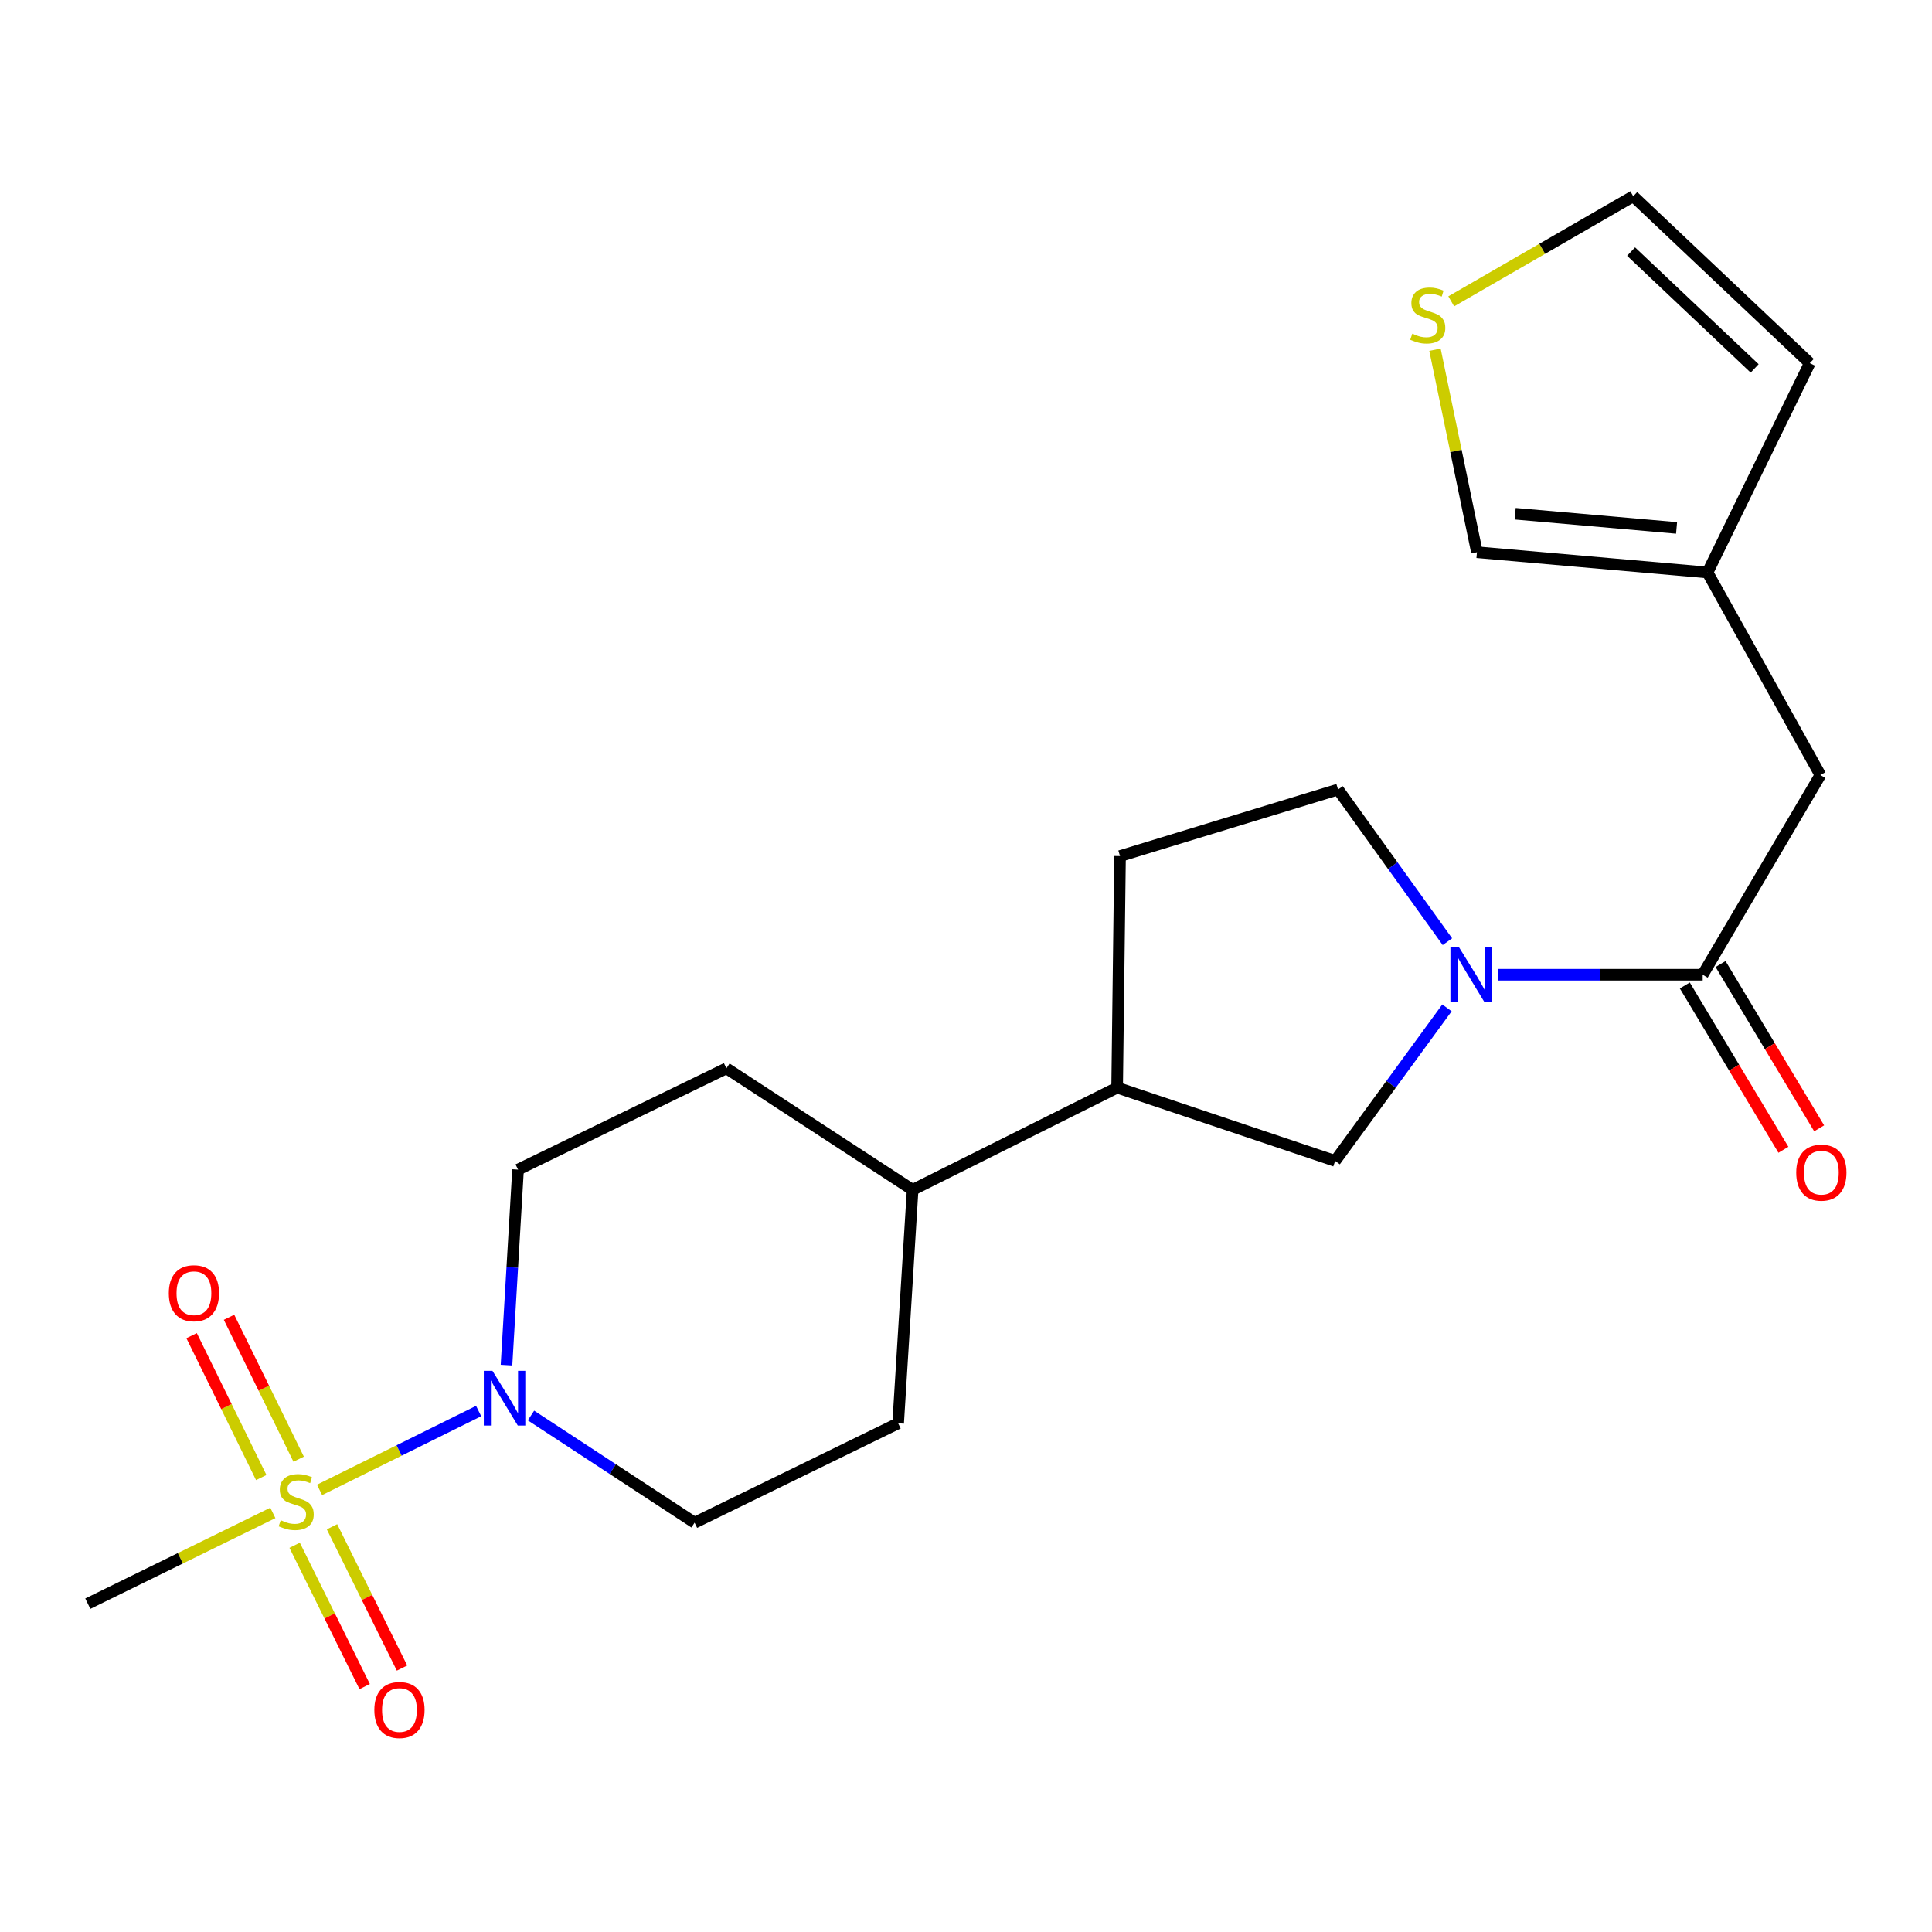 <?xml version='1.0' encoding='iso-8859-1'?>
<svg version='1.1' baseProfile='full'
              xmlns='http://www.w3.org/2000/svg'
                      xmlns:rdkit='http://www.rdkit.org/xml'
                      xmlns:xlink='http://www.w3.org/1999/xlink'
                  xml:space='preserve'
width='1000px' height='1000px' viewBox='0 0 1000 1000'>
<!-- END OF HEADER -->
<rect style='opacity:1.0;fill:#FFFFFF;stroke:none' width='1000' height='1000' x='0' y='0'> </rect>
<path class='bond-1' d='M 165.4,771.158 L 206.571,750.758' style='fill:none;fill-rule:evenodd;stroke:#CCCC00;stroke-width:6px;stroke-linecap:butt;stroke-linejoin:miter;stroke-opacity:1' />
<path class='bond-1' d='M 206.571,750.758 L 247.743,730.357' style='fill:none;fill-rule:evenodd;stroke:#0000FF;stroke-width:6px;stroke-linecap:butt;stroke-linejoin:miter;stroke-opacity:1' />
<path class='bond-4' d='M 152.51,799.828 L 170.631,836.396' style='fill:none;fill-rule:evenodd;stroke:#CCCC00;stroke-width:6px;stroke-linecap:butt;stroke-linejoin:miter;stroke-opacity:1' />
<path class='bond-4' d='M 170.631,836.396 L 188.753,872.965' style='fill:none;fill-rule:evenodd;stroke:#FF0000;stroke-width:6px;stroke-linecap:butt;stroke-linejoin:miter;stroke-opacity:1' />
<path class='bond-4' d='M 171.842,790.248 L 189.964,826.816' style='fill:none;fill-rule:evenodd;stroke:#CCCC00;stroke-width:6px;stroke-linecap:butt;stroke-linejoin:miter;stroke-opacity:1' />
<path class='bond-4' d='M 189.964,826.816 L 208.085,863.384' style='fill:none;fill-rule:evenodd;stroke:#FF0000;stroke-width:6px;stroke-linecap:butt;stroke-linejoin:miter;stroke-opacity:1' />
<path class='bond-5' d='M 154.591,755.272 L 136.569,718.549' style='fill:none;fill-rule:evenodd;stroke:#CCCC00;stroke-width:6px;stroke-linecap:butt;stroke-linejoin:miter;stroke-opacity:1' />
<path class='bond-5' d='M 136.569,718.549 L 118.546,681.826' style='fill:none;fill-rule:evenodd;stroke:#FF0000;stroke-width:6px;stroke-linecap:butt;stroke-linejoin:miter;stroke-opacity:1' />
<path class='bond-5' d='M 135.222,764.778 L 117.2,728.055' style='fill:none;fill-rule:evenodd;stroke:#CCCC00;stroke-width:6px;stroke-linecap:butt;stroke-linejoin:miter;stroke-opacity:1' />
<path class='bond-5' d='M 117.2,728.055 L 99.177,691.332' style='fill:none;fill-rule:evenodd;stroke:#FF0000;stroke-width:6px;stroke-linecap:butt;stroke-linejoin:miter;stroke-opacity:1' />
<path class='bond-21' d='M 141.227,783.076 L 93.341,806.567' style='fill:none;fill-rule:evenodd;stroke:#CCCC00;stroke-width:6px;stroke-linecap:butt;stroke-linejoin:miter;stroke-opacity:1' />
<path class='bond-21' d='M 93.341,806.567 L 45.455,830.058' style='fill:none;fill-rule:evenodd;stroke:#000000;stroke-width:6px;stroke-linecap:butt;stroke-linejoin:miter;stroke-opacity:1' />
<path class='bond-0' d='M 748.952,521.667 L 720.011,561.276' style='fill:none;fill-rule:evenodd;stroke:#0000FF;stroke-width:6px;stroke-linecap:butt;stroke-linejoin:miter;stroke-opacity:1' />
<path class='bond-0' d='M 720.011,561.276 L 691.069,600.884' style='fill:none;fill-rule:evenodd;stroke:#000000;stroke-width:6px;stroke-linecap:butt;stroke-linejoin:miter;stroke-opacity:1' />
<path class='bond-2' d='M 775.214,504.524 L 828.262,504.524' style='fill:none;fill-rule:evenodd;stroke:#0000FF;stroke-width:6px;stroke-linecap:butt;stroke-linejoin:miter;stroke-opacity:1' />
<path class='bond-2' d='M 828.262,504.524 L 881.31,504.524' style='fill:none;fill-rule:evenodd;stroke:#000000;stroke-width:6px;stroke-linecap:butt;stroke-linejoin:miter;stroke-opacity:1' />
<path class='bond-23' d='M 749.181,487.412 L 720.88,448.033' style='fill:none;fill-rule:evenodd;stroke:#0000FF;stroke-width:6px;stroke-linecap:butt;stroke-linejoin:miter;stroke-opacity:1' />
<path class='bond-23' d='M 720.88,448.033 L 692.579,408.654' style='fill:none;fill-rule:evenodd;stroke:#000000;stroke-width:6px;stroke-linecap:butt;stroke-linejoin:miter;stroke-opacity:1' />
<path class='bond-11' d='M 274.834,732.67 L 317.176,760.399' style='fill:none;fill-rule:evenodd;stroke:#0000FF;stroke-width:6px;stroke-linecap:butt;stroke-linejoin:miter;stroke-opacity:1' />
<path class='bond-11' d='M 317.176,760.399 L 359.517,788.128' style='fill:none;fill-rule:evenodd;stroke:#000000;stroke-width:6px;stroke-linecap:butt;stroke-linejoin:miter;stroke-opacity:1' />
<path class='bond-12' d='M 262.166,706.588 L 265.155,655.984' style='fill:none;fill-rule:evenodd;stroke:#0000FF;stroke-width:6px;stroke-linecap:butt;stroke-linejoin:miter;stroke-opacity:1' />
<path class='bond-12' d='M 265.155,655.984 L 268.143,605.379' style='fill:none;fill-rule:evenodd;stroke:#000000;stroke-width:6px;stroke-linecap:butt;stroke-linejoin:miter;stroke-opacity:1' />
<path class='bond-9' d='M 881.31,504.524 L 942.226,401.162' style='fill:none;fill-rule:evenodd;stroke:#000000;stroke-width:6px;stroke-linecap:butt;stroke-linejoin:miter;stroke-opacity:1' />
<path class='bond-14' d='M 872.059,510.074 L 897.577,552.599' style='fill:none;fill-rule:evenodd;stroke:#000000;stroke-width:6px;stroke-linecap:butt;stroke-linejoin:miter;stroke-opacity:1' />
<path class='bond-14' d='M 897.577,552.599 L 923.095,595.124' style='fill:none;fill-rule:evenodd;stroke:#FF0000;stroke-width:6px;stroke-linecap:butt;stroke-linejoin:miter;stroke-opacity:1' />
<path class='bond-14' d='M 890.56,498.973 L 916.078,541.498' style='fill:none;fill-rule:evenodd;stroke:#000000;stroke-width:6px;stroke-linecap:butt;stroke-linejoin:miter;stroke-opacity:1' />
<path class='bond-14' d='M 916.078,541.498 L 941.596,584.023' style='fill:none;fill-rule:evenodd;stroke:#FF0000;stroke-width:6px;stroke-linecap:butt;stroke-linejoin:miter;stroke-opacity:1' />
<path class='bond-3' d='M 691.069,600.884 L 578.226,562.947' style='fill:none;fill-rule:evenodd;stroke:#000000;stroke-width:6px;stroke-linecap:butt;stroke-linejoin:miter;stroke-opacity:1' />
<path class='bond-6' d='M 883.803,296.315 L 942.226,401.162' style='fill:none;fill-rule:evenodd;stroke:#000000;stroke-width:6px;stroke-linecap:butt;stroke-linejoin:miter;stroke-opacity:1' />
<path class='bond-13' d='M 883.803,296.315 L 764.463,285.827' style='fill:none;fill-rule:evenodd;stroke:#000000;stroke-width:6px;stroke-linecap:butt;stroke-linejoin:miter;stroke-opacity:1' />
<path class='bond-13' d='M 867.791,273.249 L 784.253,265.907' style='fill:none;fill-rule:evenodd;stroke:#000000;stroke-width:6px;stroke-linecap:butt;stroke-linejoin:miter;stroke-opacity:1' />
<path class='bond-17' d='M 883.803,296.315 L 936.736,187.967' style='fill:none;fill-rule:evenodd;stroke:#000000;stroke-width:6px;stroke-linecap:butt;stroke-linejoin:miter;stroke-opacity:1' />
<path class='bond-7' d='M 742.738,181.003 L 753.601,233.415' style='fill:none;fill-rule:evenodd;stroke:#CCCC00;stroke-width:6px;stroke-linecap:butt;stroke-linejoin:miter;stroke-opacity:1' />
<path class='bond-7' d='M 753.601,233.415 L 764.463,285.827' style='fill:none;fill-rule:evenodd;stroke:#000000;stroke-width:6px;stroke-linecap:butt;stroke-linejoin:miter;stroke-opacity:1' />
<path class='bond-24' d='M 751.154,155.972 L 798.258,128.776' style='fill:none;fill-rule:evenodd;stroke:#CCCC00;stroke-width:6px;stroke-linecap:butt;stroke-linejoin:miter;stroke-opacity:1' />
<path class='bond-24' d='M 798.258,128.776 L 845.361,101.579' style='fill:none;fill-rule:evenodd;stroke:#000000;stroke-width:6px;stroke-linecap:butt;stroke-linejoin:miter;stroke-opacity:1' />
<path class='bond-8' d='M 578.226,562.947 L 472.372,615.868' style='fill:none;fill-rule:evenodd;stroke:#000000;stroke-width:6px;stroke-linecap:butt;stroke-linejoin:miter;stroke-opacity:1' />
<path class='bond-18' d='M 578.226,562.947 L 579.725,443.104' style='fill:none;fill-rule:evenodd;stroke:#000000;stroke-width:6px;stroke-linecap:butt;stroke-linejoin:miter;stroke-opacity:1' />
<path class='bond-10' d='M 692.579,408.654 L 579.725,443.104' style='fill:none;fill-rule:evenodd;stroke:#000000;stroke-width:6px;stroke-linecap:butt;stroke-linejoin:miter;stroke-opacity:1' />
<path class='bond-20' d='M 359.517,788.128 L 464.88,736.705' style='fill:none;fill-rule:evenodd;stroke:#000000;stroke-width:6px;stroke-linecap:butt;stroke-linejoin:miter;stroke-opacity:1' />
<path class='bond-19' d='M 268.143,605.379 L 375.999,552.962' style='fill:none;fill-rule:evenodd;stroke:#000000;stroke-width:6px;stroke-linecap:butt;stroke-linejoin:miter;stroke-opacity:1' />
<path class='bond-15' d='M 845.361,101.579 L 936.736,187.967' style='fill:none;fill-rule:evenodd;stroke:#000000;stroke-width:6px;stroke-linecap:butt;stroke-linejoin:miter;stroke-opacity:1' />
<path class='bond-15' d='M 844.245,130.216 L 908.207,190.688' style='fill:none;fill-rule:evenodd;stroke:#000000;stroke-width:6px;stroke-linecap:butt;stroke-linejoin:miter;stroke-opacity:1' />
<path class='bond-16' d='M 472.372,615.868 L 375.999,552.962' style='fill:none;fill-rule:evenodd;stroke:#000000;stroke-width:6px;stroke-linecap:butt;stroke-linejoin:miter;stroke-opacity:1' />
<path class='bond-22' d='M 472.372,615.868 L 464.88,736.705' style='fill:none;fill-rule:evenodd;stroke:#000000;stroke-width:6px;stroke-linecap:butt;stroke-linejoin:miter;stroke-opacity:1' />
<path  class='atom-0' d='M 145.311 786.869
Q 145.631 786.989, 146.951 787.549
Q 148.271 788.109, 149.711 788.469
Q 151.191 788.789, 152.631 788.789
Q 155.311 788.789, 156.871 787.509
Q 158.431 786.189, 158.431 783.909
Q 158.431 782.349, 157.631 781.389
Q 156.871 780.429, 155.671 779.909
Q 154.471 779.389, 152.471 778.789
Q 149.951 778.029, 148.431 777.309
Q 146.951 776.589, 145.871 775.069
Q 144.831 773.549, 144.831 770.989
Q 144.831 767.429, 147.231 765.229
Q 149.671 763.029, 154.471 763.029
Q 157.751 763.029, 161.471 764.589
L 160.551 767.669
Q 157.151 766.269, 154.591 766.269
Q 151.831 766.269, 150.311 767.429
Q 148.791 768.549, 148.831 770.509
Q 148.831 772.029, 149.591 772.949
Q 150.391 773.869, 151.511 774.389
Q 152.671 774.909, 154.591 775.509
Q 157.151 776.309, 158.671 777.109
Q 160.191 777.909, 161.271 779.549
Q 162.391 781.149, 162.391 783.909
Q 162.391 787.829, 159.751 789.949
Q 157.151 792.029, 152.791 792.029
Q 150.271 792.029, 148.351 791.469
Q 146.471 790.949, 144.231 790.029
L 145.311 786.869
' fill='#CCCC00'/>
<path  class='atom-1' d='M 755.219 490.364
L 764.499 505.364
Q 765.419 506.844, 766.899 509.524
Q 768.379 512.204, 768.459 512.364
L 768.459 490.364
L 772.219 490.364
L 772.219 518.684
L 768.339 518.684
L 758.379 502.284
Q 757.219 500.364, 755.979 498.164
Q 754.779 495.964, 754.419 495.284
L 754.419 518.684
L 750.739 518.684
L 750.739 490.364
L 755.219 490.364
' fill='#0000FF'/>
<path  class='atom-2' d='M 254.895 709.552
L 264.175 724.552
Q 265.095 726.032, 266.575 728.712
Q 268.055 731.392, 268.135 731.552
L 268.135 709.552
L 271.895 709.552
L 271.895 737.872
L 268.015 737.872
L 258.055 721.472
Q 256.895 719.552, 255.655 717.352
Q 254.455 715.152, 254.095 714.472
L 254.095 737.872
L 250.415 737.872
L 250.415 709.552
L 254.895 709.552
' fill='#0000FF'/>
<path  class='atom-5' d='M 193.759 885.085
Q 193.759 878.285, 197.119 874.485
Q 200.479 870.685, 206.759 870.685
Q 213.039 870.685, 216.399 874.485
Q 219.759 878.285, 219.759 885.085
Q 219.759 891.965, 216.359 895.885
Q 212.959 899.765, 206.759 899.765
Q 200.519 899.765, 197.119 895.885
Q 193.759 892.005, 193.759 885.085
M 206.759 896.565
Q 211.079 896.565, 213.399 893.685
Q 215.759 890.765, 215.759 885.085
Q 215.759 879.525, 213.399 876.725
Q 211.079 873.885, 206.759 873.885
Q 202.439 873.885, 200.079 876.685
Q 197.759 879.485, 197.759 885.085
Q 197.759 890.805, 200.079 893.685
Q 202.439 896.565, 206.759 896.565
' fill='#FF0000'/>
<path  class='atom-6' d='M 87.377 669.372
Q 87.377 662.572, 90.737 658.772
Q 94.097 654.972, 100.377 654.972
Q 106.657 654.972, 110.017 658.772
Q 113.377 662.572, 113.377 669.372
Q 113.377 676.252, 109.977 680.172
Q 106.577 684.052, 100.377 684.052
Q 94.138 684.052, 90.737 680.172
Q 87.377 676.292, 87.377 669.372
M 100.377 680.852
Q 104.697 680.852, 107.017 677.972
Q 109.377 675.052, 109.377 669.372
Q 109.377 663.812, 107.017 661.012
Q 104.697 658.172, 100.377 658.172
Q 96.058 658.172, 93.698 660.972
Q 91.377 663.772, 91.377 669.372
Q 91.377 675.092, 93.698 677.972
Q 96.058 680.852, 100.377 680.852
' fill='#FF0000'/>
<path  class='atom-8' d='M 731.004 172.707
Q 731.324 172.827, 732.644 173.387
Q 733.964 173.947, 735.404 174.307
Q 736.884 174.627, 738.324 174.627
Q 741.004 174.627, 742.564 173.347
Q 744.124 172.027, 744.124 169.747
Q 744.124 168.187, 743.324 167.227
Q 742.564 166.267, 741.364 165.747
Q 740.164 165.227, 738.164 164.627
Q 735.644 163.867, 734.124 163.147
Q 732.644 162.427, 731.564 160.907
Q 730.524 159.387, 730.524 156.827
Q 730.524 153.267, 732.924 151.067
Q 735.364 148.867, 740.164 148.867
Q 743.444 148.867, 747.164 150.427
L 746.244 153.507
Q 742.844 152.107, 740.284 152.107
Q 737.524 152.107, 736.004 153.267
Q 734.484 154.387, 734.524 156.347
Q 734.524 157.867, 735.284 158.787
Q 736.084 159.707, 737.204 160.227
Q 738.364 160.747, 740.284 161.347
Q 742.844 162.147, 744.364 162.947
Q 745.884 163.747, 746.964 165.387
Q 748.084 166.987, 748.084 169.747
Q 748.084 173.667, 745.444 175.787
Q 742.844 177.867, 738.484 177.867
Q 735.964 177.867, 734.044 177.307
Q 732.164 176.787, 729.924 175.867
L 731.004 172.707
' fill='#CCCC00'/>
<path  class='atom-15' d='M 929.729 606.958
Q 929.729 600.158, 933.089 596.358
Q 936.449 592.558, 942.729 592.558
Q 949.009 592.558, 952.369 596.358
Q 955.729 600.158, 955.729 606.958
Q 955.729 613.838, 952.329 617.758
Q 948.929 621.638, 942.729 621.638
Q 936.489 621.638, 933.089 617.758
Q 929.729 613.878, 929.729 606.958
M 942.729 618.438
Q 947.049 618.438, 949.369 615.558
Q 951.729 612.638, 951.729 606.958
Q 951.729 601.398, 949.369 598.598
Q 947.049 595.758, 942.729 595.758
Q 938.409 595.758, 936.049 598.558
Q 933.729 601.358, 933.729 606.958
Q 933.729 612.678, 936.049 615.558
Q 938.409 618.438, 942.729 618.438
' fill='#FF0000'/>
</svg>
